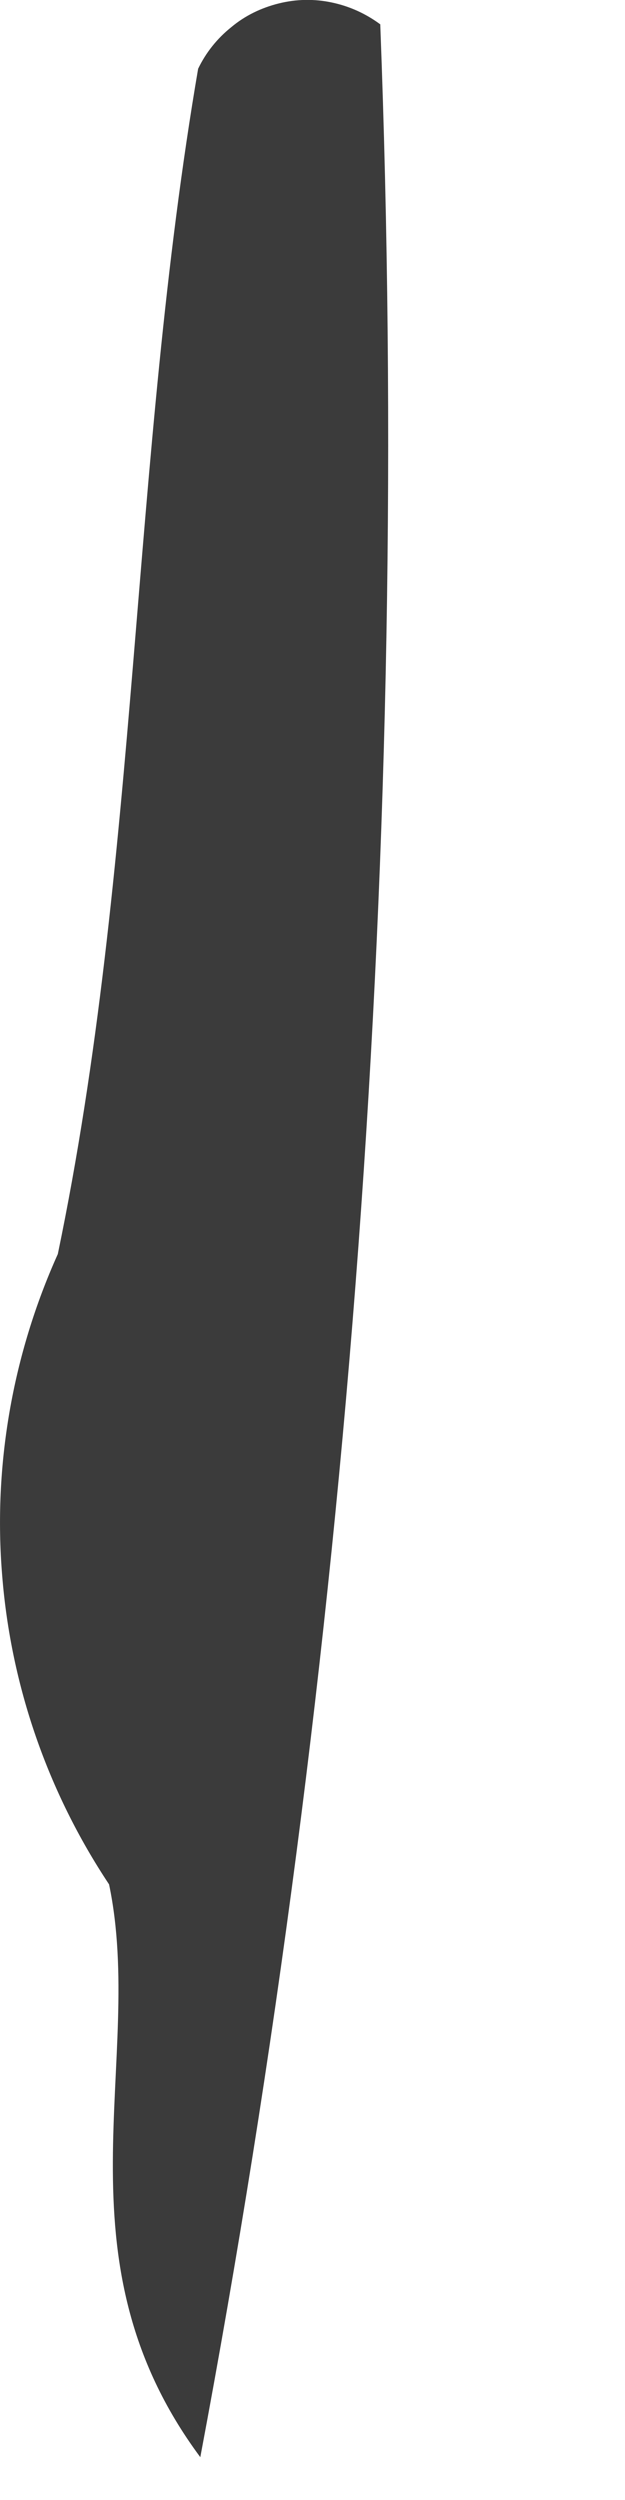 <?xml version="1.0" encoding="utf-8"?>
<svg xmlns="http://www.w3.org/2000/svg" fill="none" height="100%" overflow="visible" preserveAspectRatio="none" style="display: block;" viewBox="0 0 2 8" width="100%">
<path d="M1.217 0.082C1.316 2.689 1.123 5.299 0.641 7.863C0.166 7.223 0.467 6.594 0.349 6.03C0.153 5.735 0.035 5.395 0.007 5.042C-0.022 4.69 0.04 4.335 0.185 4.013C0.445 2.762 0.419 1.477 0.634 0.22C0.659 0.168 0.695 0.123 0.74 0.087C0.784 0.05 0.836 0.025 0.892 0.011C0.948 -0.003 1.006 -0.004 1.062 0.008C1.119 0.02 1.171 0.044 1.217 0.078V0.082Z" fill="#3B3B3B" id="Path 638"/>
</svg>